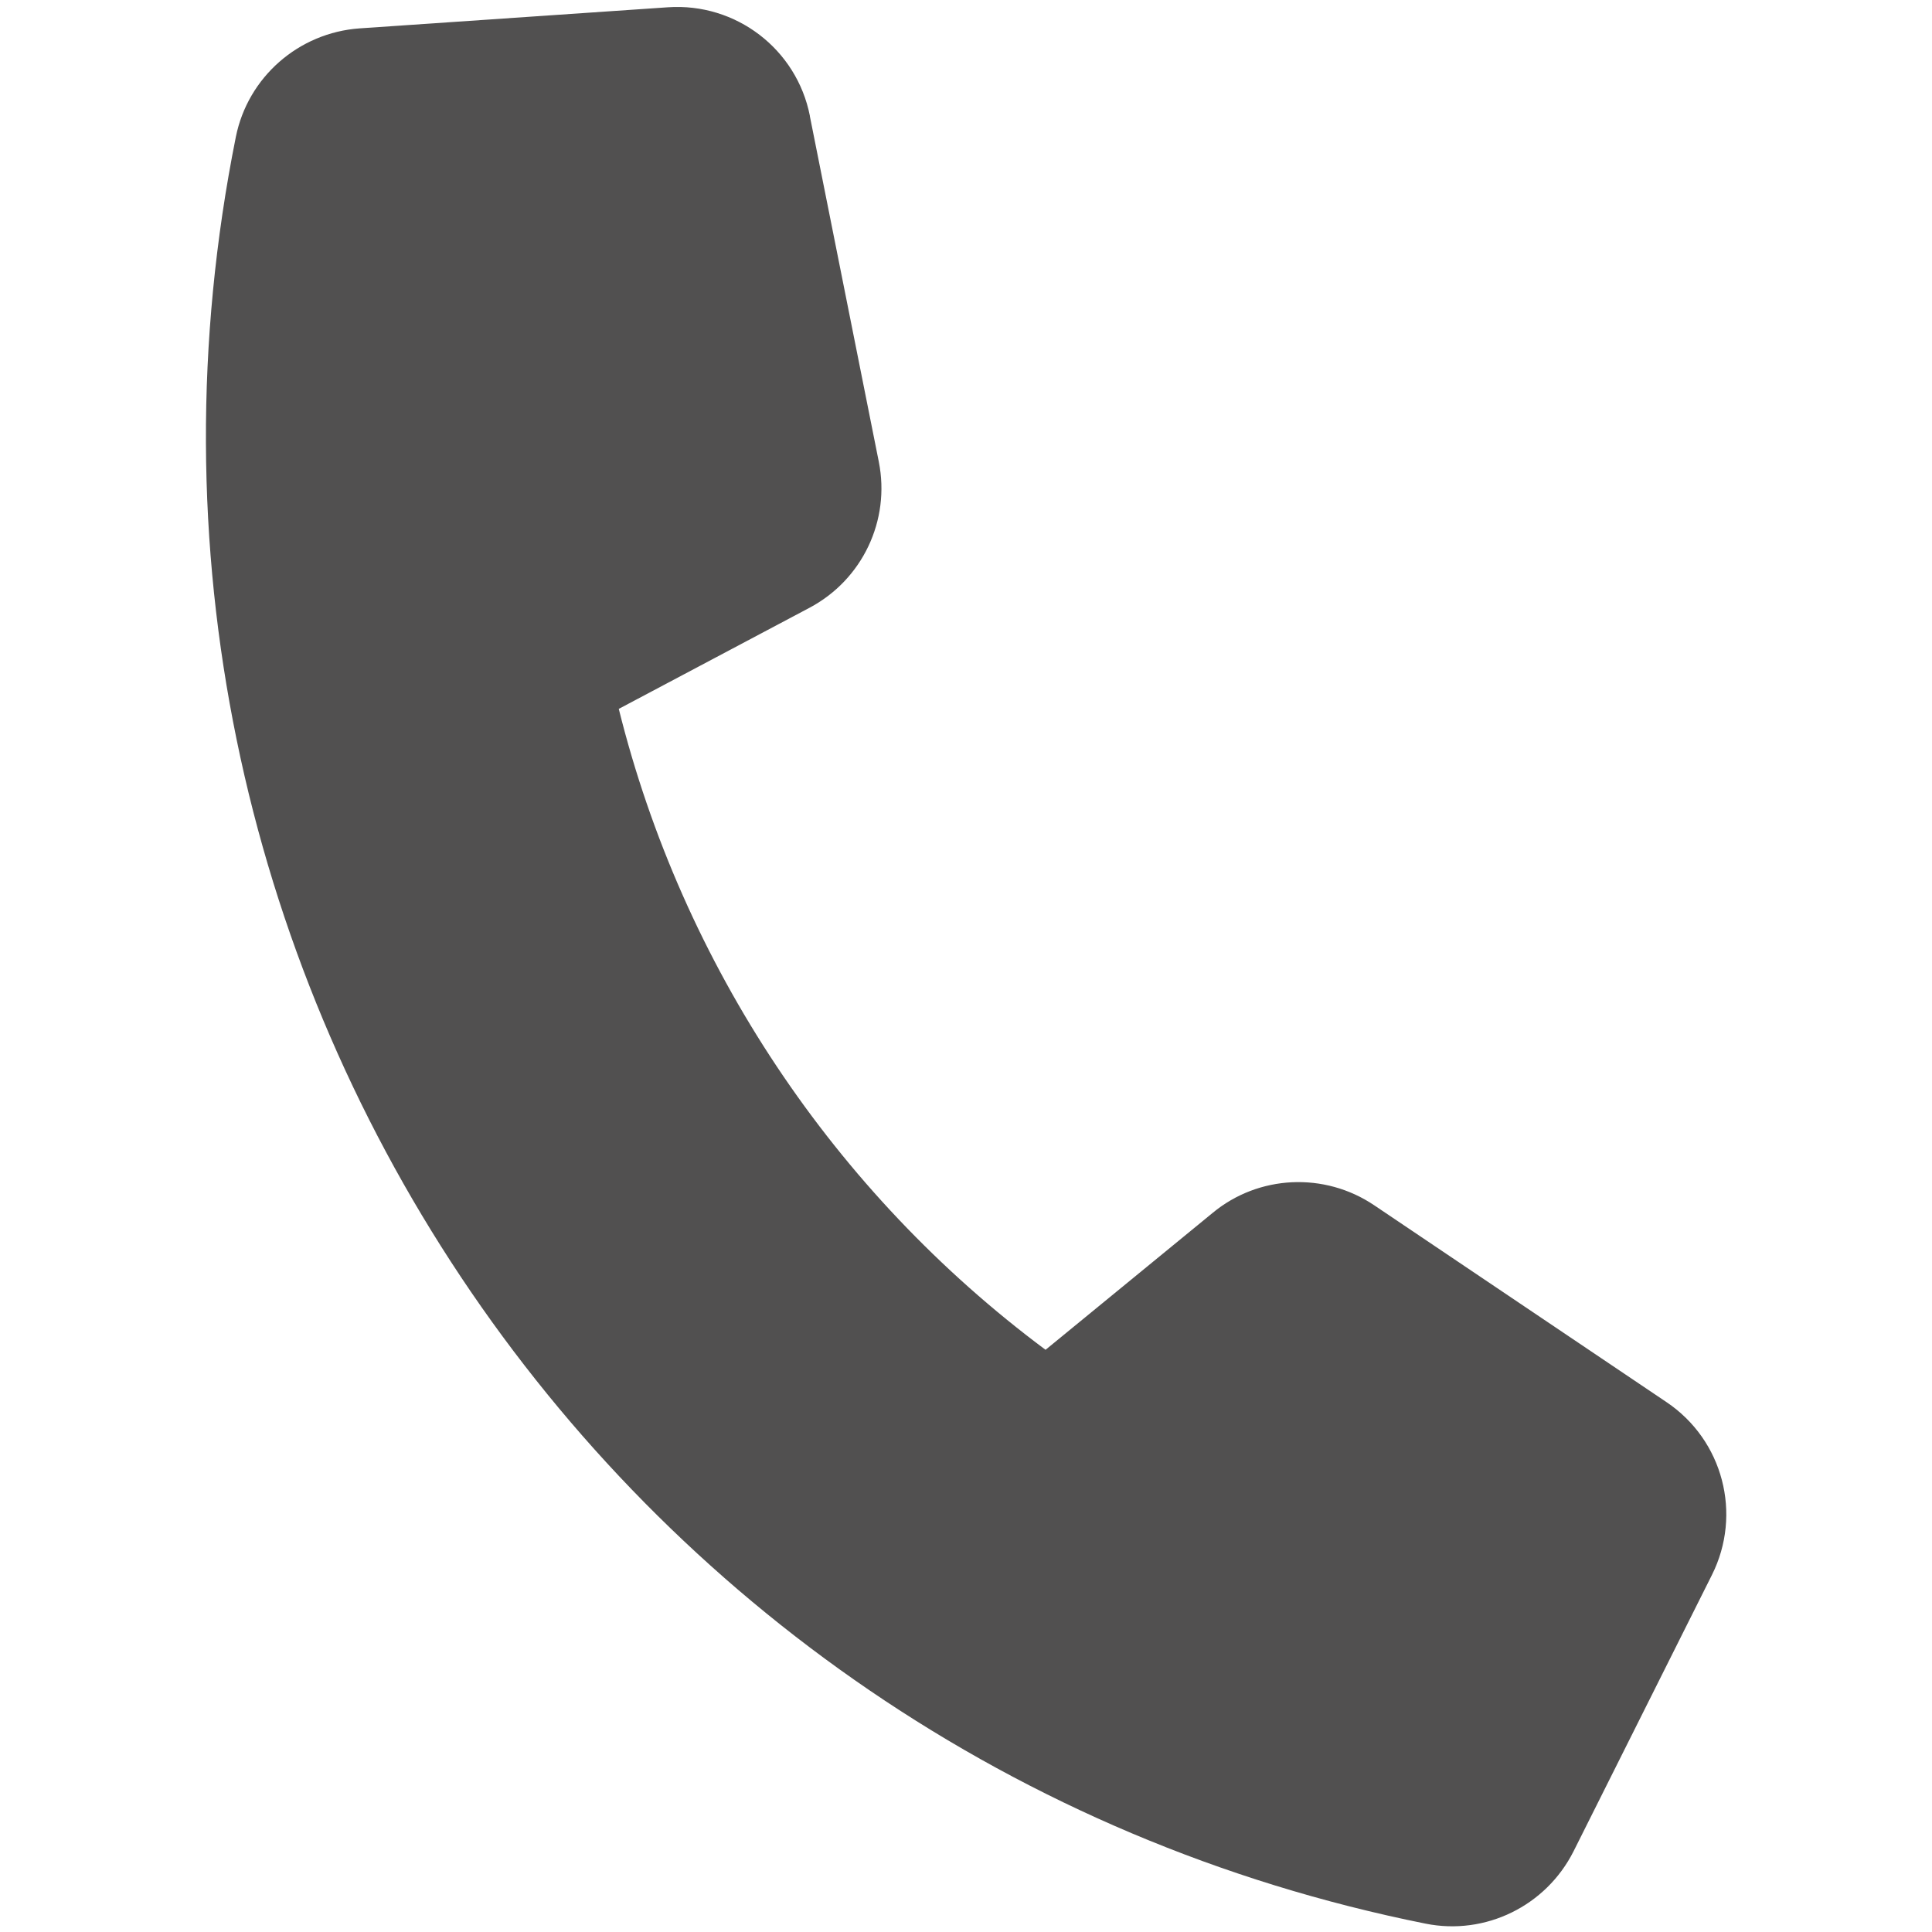 <?xml version="1.0" encoding="UTF-8"?><svg id="_レイヤー_1" xmlns="http://www.w3.org/2000/svg" viewBox="0 0 512 512"><defs><style>.cls-1{fill:#515050;}</style></defs><path class="cls-1" d="m214.63,30.72c-3.5-17.73-19.62-30.03-37.63-28.79l-81.71,5.59c-16.17,1.15-29.61,12.93-32.79,28.77-43.68,217.81,97.51,429.83,315.31,473.5,15.85,3.18,31.89-4.69,39.19-19.16l36.67-73.24c8.09-16.14,2.96-35.76-12.06-45.83l-77.45-52.16c-13.15-8.86-30.62-8.06-42.81,2.04l-44.27,36.27c-56.1-41.75-96.22-101.99-113.1-169.85l50.52-26.78c14.04-7.44,21.5-23.16,18.39-38.71l-18.27-91.58.02-.09Z"/></svg>